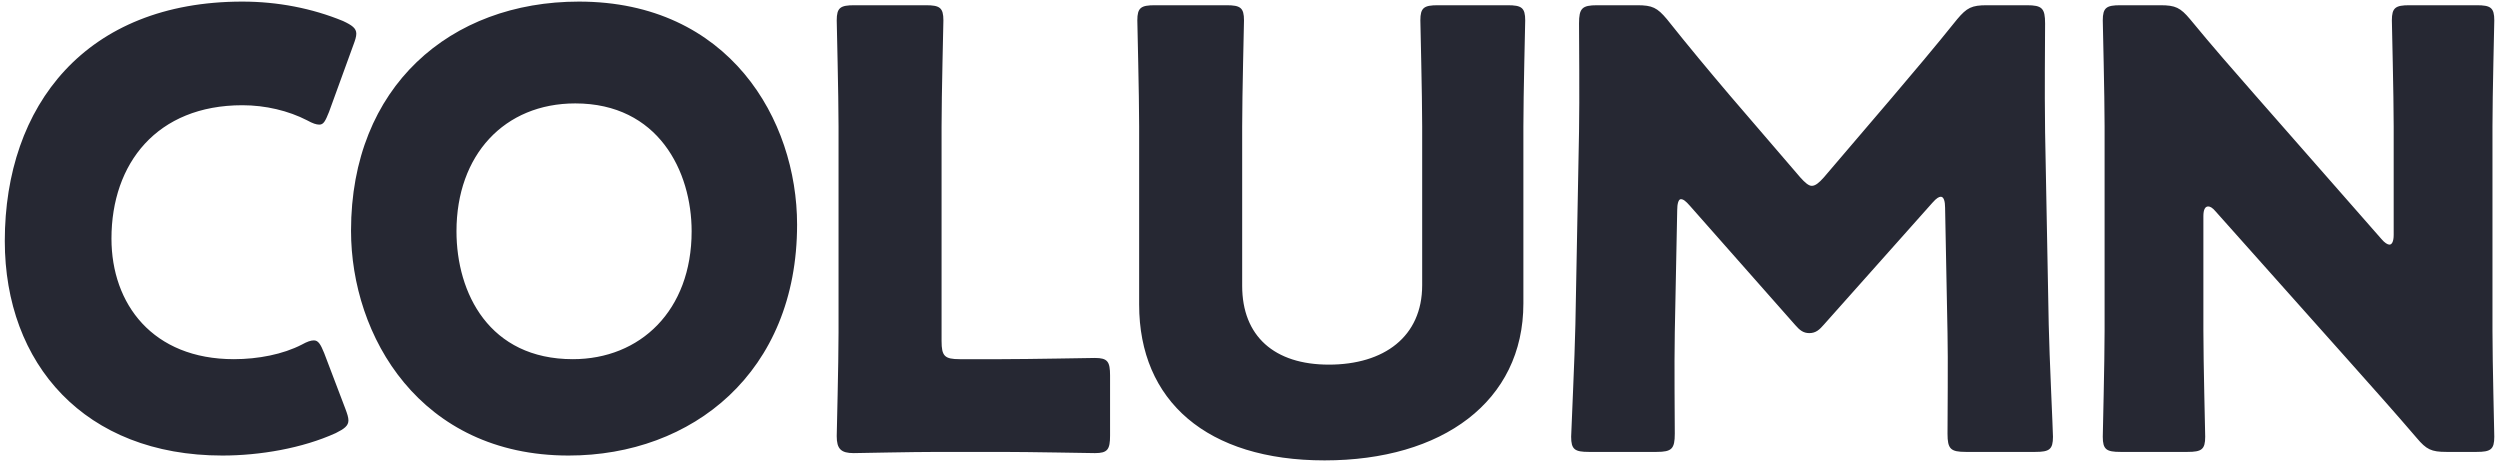 <svg width="363" height="67" viewBox="0 0 363 67" fill="none" xmlns="http://www.w3.org/2000/svg">
<path d="M50.152 59.368C50.416 60.072 50.592 60.6 50.592 61.04C50.592 61.832 49.976 62.272 48.744 62.888C43.904 65.088 37.744 66.144 32.288 66.144C12.312 66.144 0.696 52.856 0.696 34.992C0.696 15.28 12.488 0.232 35.192 0.232C40.296 0.232 45.312 1.2 49.8 3.048C51.12 3.664 51.736 4.104 51.736 4.896C51.736 5.336 51.56 5.864 51.296 6.568L47.776 16.248C47.248 17.568 46.984 18.096 46.368 18.096C45.928 18.096 45.4 17.92 44.608 17.48C41.88 16.072 38.536 15.28 35.192 15.28C22.784 15.28 16.184 23.728 16.184 34.64C16.184 44.144 22.168 52.152 33.96 52.152C37.48 52.152 41.088 51.448 43.816 50.04C44.608 49.6 45.136 49.424 45.576 49.424C46.192 49.424 46.544 49.952 47.072 51.272L50.152 59.368ZM84.057 0.232C105.881 0.232 115.737 17.392 115.737 32.616C115.737 54.088 100.513 66.144 82.561 66.144C61.001 66.144 50.969 48.808 50.969 33.496C50.969 12.552 65.401 0.232 84.057 0.232ZM83.529 15.016C73.233 15.016 66.281 22.496 66.281 33.584C66.281 42.56 71.033 52.152 83.177 52.152C92.945 52.152 100.425 45.112 100.425 33.584C100.425 24.872 95.585 15.016 83.529 15.016ZM145.341 65.616H136.365C132.316 65.616 124.572 65.792 123.956 65.792C122.108 65.792 121.492 65.176 121.492 63.328C121.492 62.712 121.756 52.944 121.756 48.28V18.36C121.756 13.696 121.492 3.576 121.492 2.96C121.492 1.112 122.02 0.76 124.044 0.76H134.429C136.453 0.76 136.981 1.112 136.981 2.96C136.981 3.576 136.716 13.696 136.716 18.36V49.512C136.716 51.712 137.157 52.152 139.356 52.152H145.341C149.477 52.152 158.365 51.976 158.981 51.976C160.829 51.976 161.181 52.504 161.181 54.528V63.24C161.181 65.264 160.829 65.792 158.981 65.792C158.365 65.792 149.477 65.616 145.341 65.616ZM221.196 18.36V44.056C221.196 58.312 209.404 66.848 192.332 66.848C175.26 66.848 165.404 58.224 165.404 44.232V18.36C165.404 13.696 165.14 3.576 165.14 2.96C165.14 1.112 165.668 0.76 167.692 0.76H178.076C180.1 0.76 180.628 1.112 180.628 2.96C180.628 3.576 180.364 13.696 180.364 18.36V41.504C180.364 48.808 185.028 52.944 192.948 52.944C200.956 52.944 206.5 48.896 206.5 41.416V18.36C206.5 13.696 206.236 3.576 206.236 2.96C206.236 1.112 206.764 0.76 208.788 0.76H218.908C220.932 0.76 221.46 1.112 221.46 2.96C221.46 3.576 221.196 13.696 221.196 18.36ZM243.531 30.504L243.179 48.28C243.091 53.12 243.179 60.864 243.179 62.976C243.179 65.176 242.739 65.616 240.539 65.616H230.683C228.659 65.616 228.131 65.264 228.131 63.416C228.131 62.8 228.659 51.8 228.747 47.136L229.275 19.152C229.363 14.312 229.275 5.336 229.275 3.4C229.275 1.2 229.715 0.76 231.915 0.76H237.723C239.923 0.76 240.627 1.112 242.035 2.784C245.115 6.656 248.195 10.352 251.187 13.872L261.395 25.752C262.099 26.544 262.627 26.984 263.067 26.984C263.595 26.984 264.123 26.544 264.827 25.752L274.595 14.312C277.587 10.792 281.019 6.744 284.187 2.784C285.595 1.112 286.299 0.76 288.499 0.76H294.307C296.507 0.76 296.947 1.2 296.947 3.4C296.947 7.36 296.859 12.288 296.947 19.152L297.475 47.136C297.563 51.624 298.091 62.536 298.091 63.416C298.091 65.264 297.563 65.616 295.539 65.616H285.419C283.219 65.616 282.779 65.176 282.779 62.976C282.779 61.04 282.867 51.8 282.779 48.368L282.427 30.152C282.427 29.272 282.251 28.568 281.811 28.568C281.547 28.568 281.195 28.744 280.579 29.448L264.827 47.136C264.211 47.84 263.683 48.368 262.715 48.368C261.835 48.368 261.307 47.928 260.691 47.224L245.379 29.888C244.763 29.184 244.411 28.92 244.059 28.92C243.707 28.92 243.531 29.624 243.531 30.504ZM319.931 31.384V48.016C319.931 52.68 320.195 62.8 320.195 63.416C320.195 65.264 319.667 65.616 317.643 65.616H307.875C305.851 65.616 305.323 65.264 305.323 63.416C305.323 62.8 305.587 52.68 305.587 48.016V18.36C305.587 13.696 305.323 3.576 305.323 2.96C305.323 1.112 305.851 0.76 307.875 0.76H313.683C315.883 0.76 316.587 1.112 317.995 2.784C321.251 6.744 324.331 10.264 327.499 13.872L345.803 34.728C346.243 35.256 346.683 35.52 346.947 35.52C347.299 35.52 347.563 35.08 347.563 34.112V18.36C347.563 13.696 347.299 3.576 347.299 2.96C347.299 1.112 347.827 0.76 349.851 0.76H359.619C361.643 0.76 362.171 1.112 362.171 2.96C362.171 3.576 361.907 13.696 361.907 18.36V48.016C361.907 52.68 362.171 62.8 362.171 63.416C362.171 65.264 361.643 65.616 359.619 65.616H355.219C353.019 65.616 352.315 65.264 350.907 63.592C347.739 59.896 344.835 56.64 341.227 52.592L321.691 30.68C321.251 30.152 320.899 29.976 320.635 29.976C320.195 29.976 319.931 30.416 319.931 31.384Z" fill="#262833"/>
</svg>
